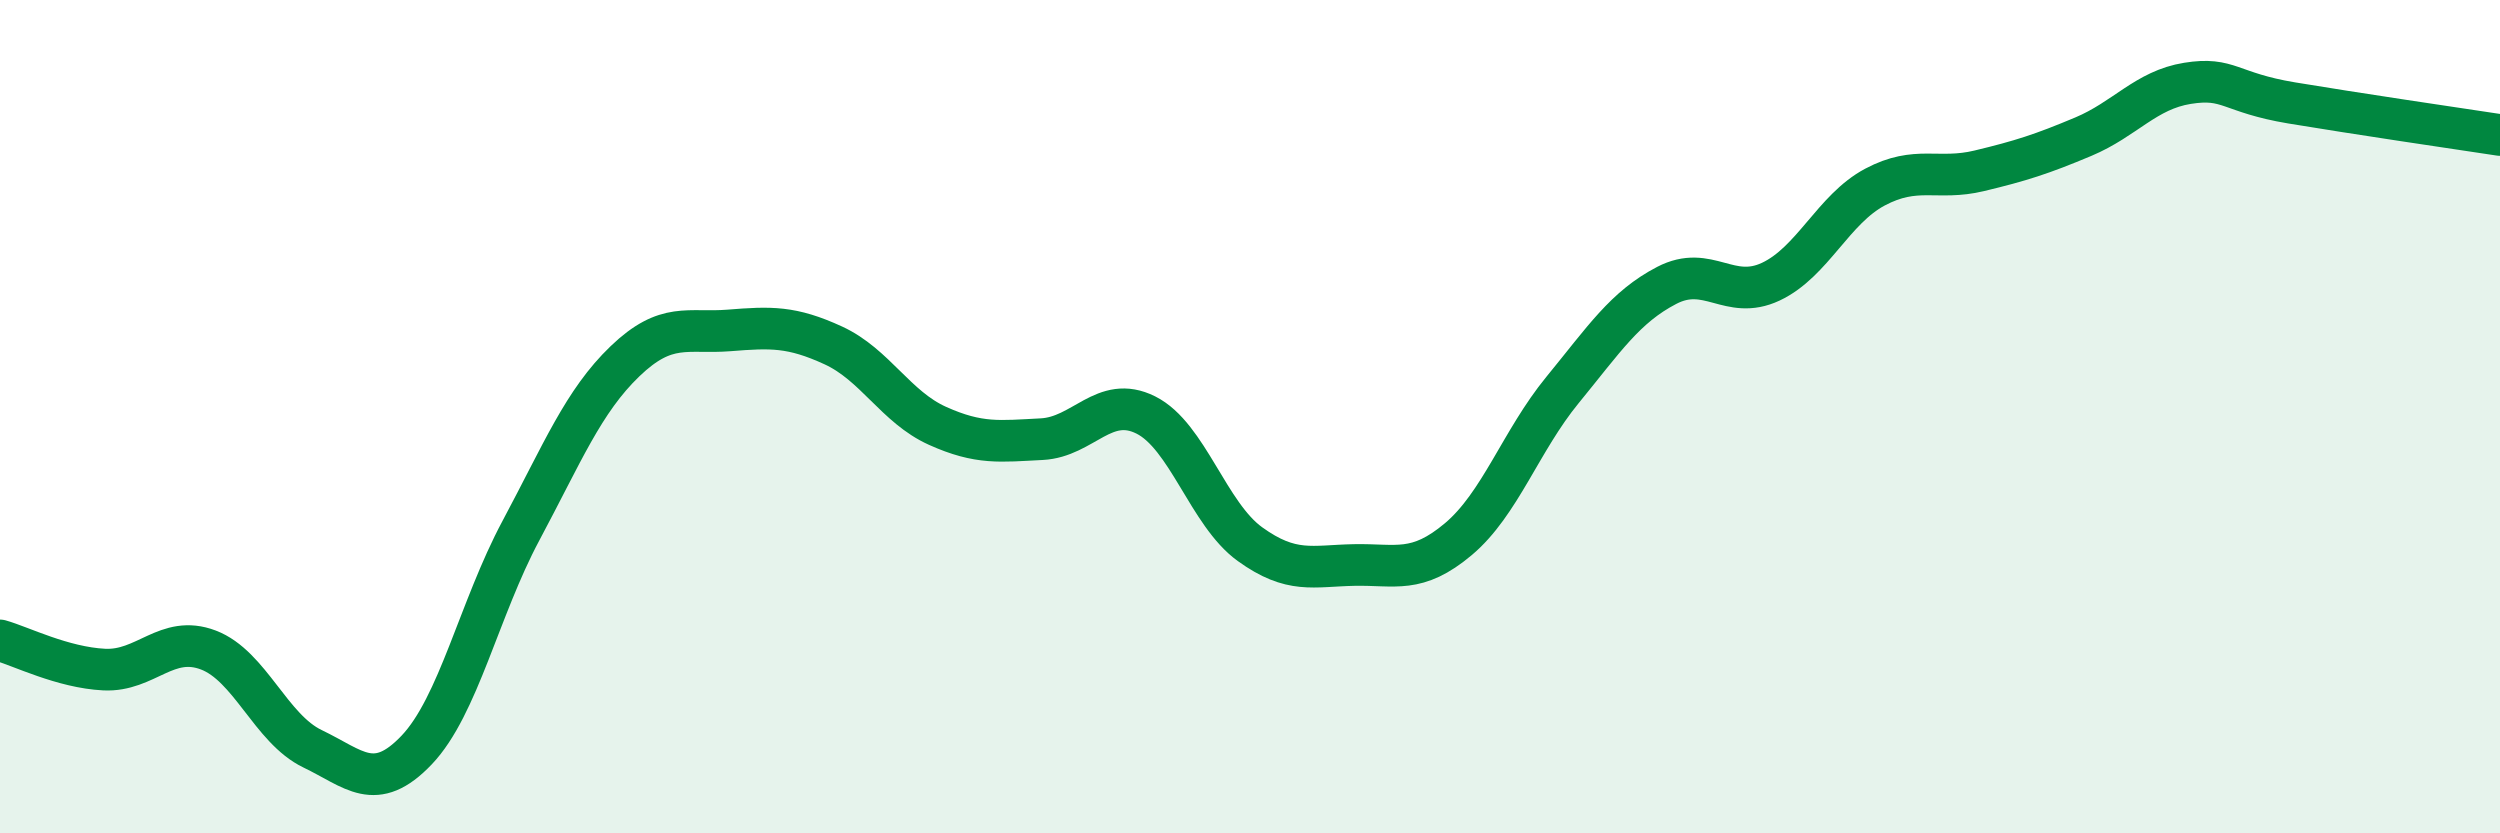 
    <svg width="60" height="20" viewBox="0 0 60 20" xmlns="http://www.w3.org/2000/svg">
      <path
        d="M 0,15.37 C 0.5,15.51 1.5,16.02 2.5,16.07 C 3.5,16.12 4,15.22 5,15.6 C 6,15.98 6.5,17.49 7.5,17.97 C 8.5,18.45 9,19.05 10,18 C 11,16.95 11.5,14.61 12.5,12.74 C 13.5,10.87 14,9.63 15,8.67 C 16,7.71 16.5,8.01 17.5,7.93 C 18.5,7.85 19,7.83 20,8.29 C 21,8.75 21.5,9.77 22.5,10.22 C 23.5,10.67 24,10.59 25,10.54 C 26,10.49 26.5,9.46 27.5,9.96 C 28.5,10.46 29,12.34 30,13.06 C 31,13.78 31.5,13.58 32.5,13.56 C 33.5,13.54 34,13.78 35,12.94 C 36,12.1 36.5,10.58 37.5,9.36 C 38.5,8.14 39,7.37 40,6.85 C 41,6.33 41.5,7.23 42.5,6.76 C 43.5,6.29 44,5.02 45,4.49 C 46,3.96 46.5,4.34 47.5,4.1 C 48.5,3.86 49,3.7 50,3.28 C 51,2.86 51.5,2.16 52.5,2 C 53.5,1.84 53.5,2.22 55,2.47 C 56.5,2.72 59,3.09 60,3.24L60 20L0 20Z"
        fill="#008740"
        opacity="0.1"
        stroke-linecap="round"
        stroke-linejoin="round"
      />
      <path
        d="M 0,15.37 C 0.5,15.51 1.5,16.02 2.5,16.07 C 3.5,16.12 4,15.22 5,15.6 C 6,15.98 6.5,17.49 7.5,17.97 C 8.5,18.45 9,19.05 10,18 C 11,16.95 11.5,14.61 12.5,12.74 C 13.5,10.87 14,9.63 15,8.67 C 16,7.71 16.5,8.01 17.5,7.93 C 18.5,7.85 19,7.83 20,8.29 C 21,8.75 21.5,9.77 22.5,10.22 C 23.5,10.67 24,10.59 25,10.54 C 26,10.49 26.5,9.46 27.5,9.96 C 28.5,10.46 29,12.34 30,13.06 C 31,13.78 31.5,13.58 32.5,13.56 C 33.5,13.54 34,13.78 35,12.94 C 36,12.1 36.5,10.58 37.5,9.36 C 38.5,8.14 39,7.37 40,6.85 C 41,6.33 41.5,7.23 42.5,6.76 C 43.5,6.29 44,5.02 45,4.49 C 46,3.96 46.5,4.34 47.5,4.1 C 48.5,3.86 49,3.7 50,3.28 C 51,2.86 51.5,2.16 52.5,2 C 53.5,1.84 53.5,2.22 55,2.47 C 56.5,2.72 59,3.09 60,3.24"
        stroke="#008740"
        stroke-width="1"
        fill="none"
        stroke-linecap="round"
        stroke-linejoin="round"
      />
    </svg>
  